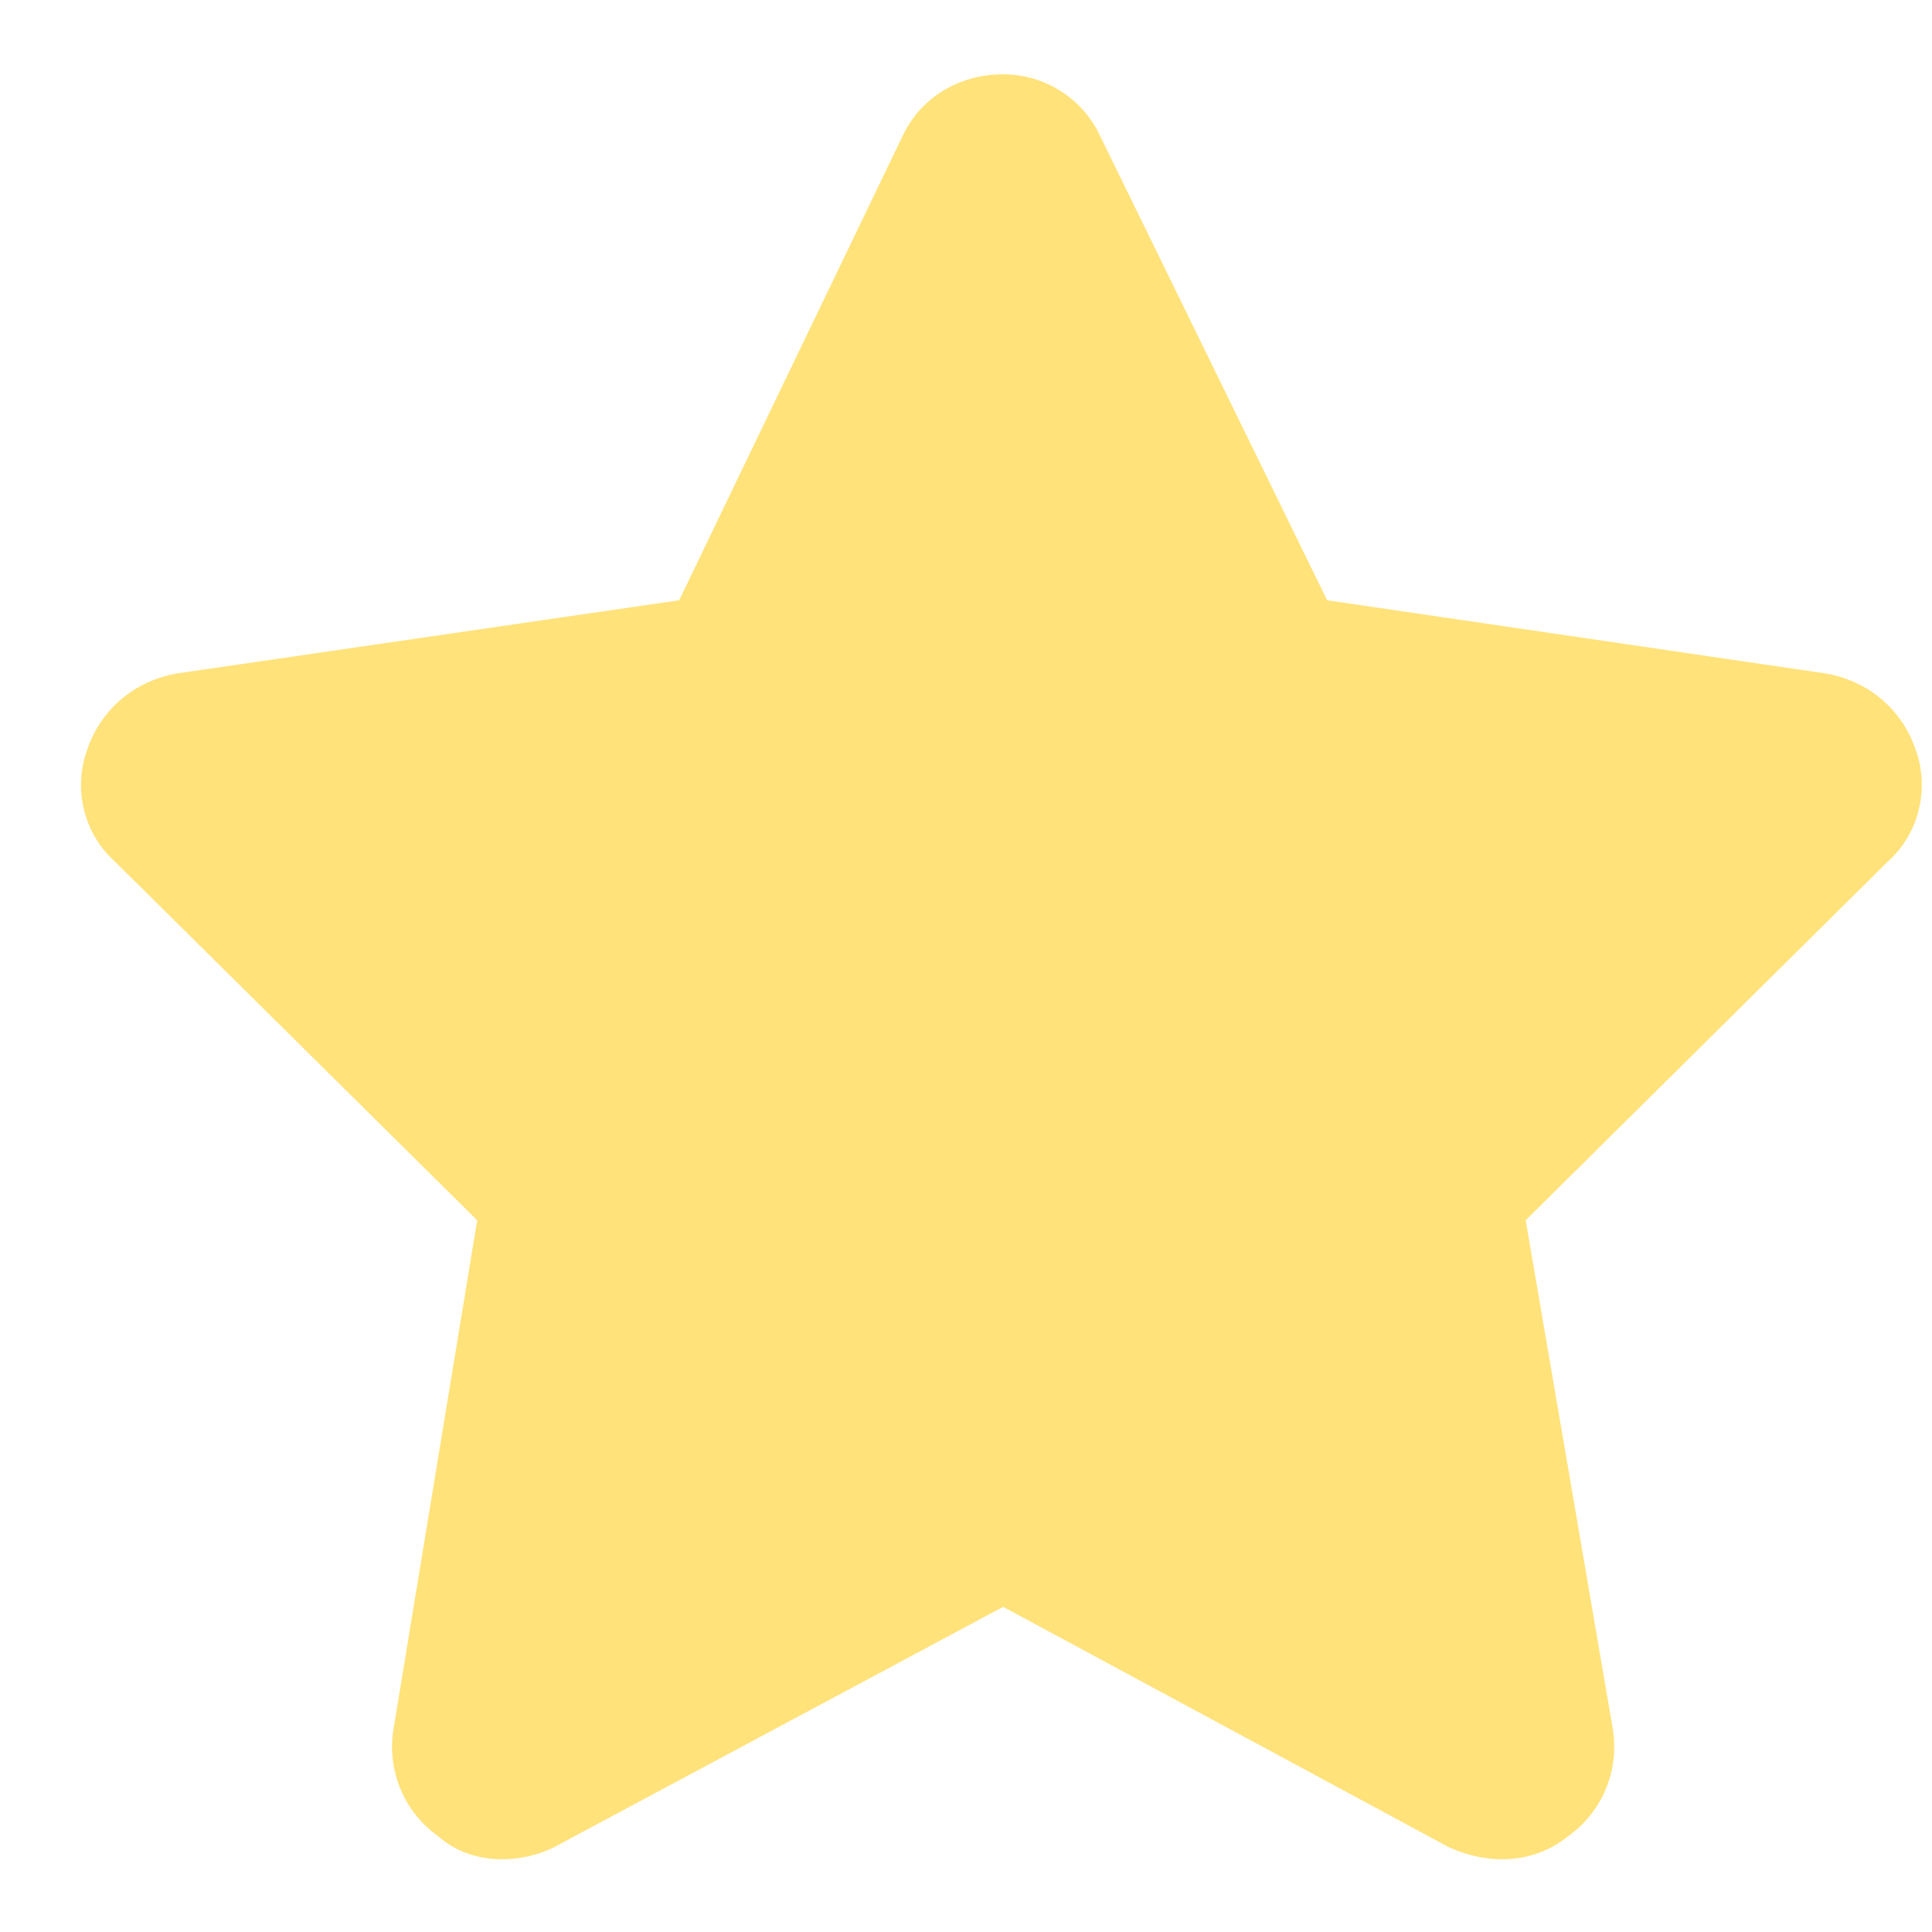 <?xml version="1.0" encoding="UTF-8"?> <svg xmlns="http://www.w3.org/2000/svg" width="13" height="13" viewBox="0 0 13 13" fill="none"> <path d="M8.93 4.039L12.281 4.531C12.562 4.578 12.797 4.766 12.891 5.047C12.984 5.305 12.914 5.609 12.703 5.797L10.266 8.211L10.852 11.633C10.898 11.914 10.781 12.195 10.547 12.359C10.312 12.547 10.008 12.547 9.75 12.43L6.75 10.812L3.727 12.43C3.492 12.547 3.164 12.547 2.953 12.359C2.719 12.195 2.602 11.914 2.648 11.633L3.211 8.211L0.773 5.797C0.562 5.609 0.492 5.305 0.586 5.047C0.68 4.766 0.914 4.578 1.195 4.531L4.57 4.039L6.07 0.922C6.188 0.664 6.445 0.5 6.75 0.5C7.031 0.5 7.289 0.664 7.406 0.922L8.93 4.039Z" fill="#FFE27A"></path> </svg> 
